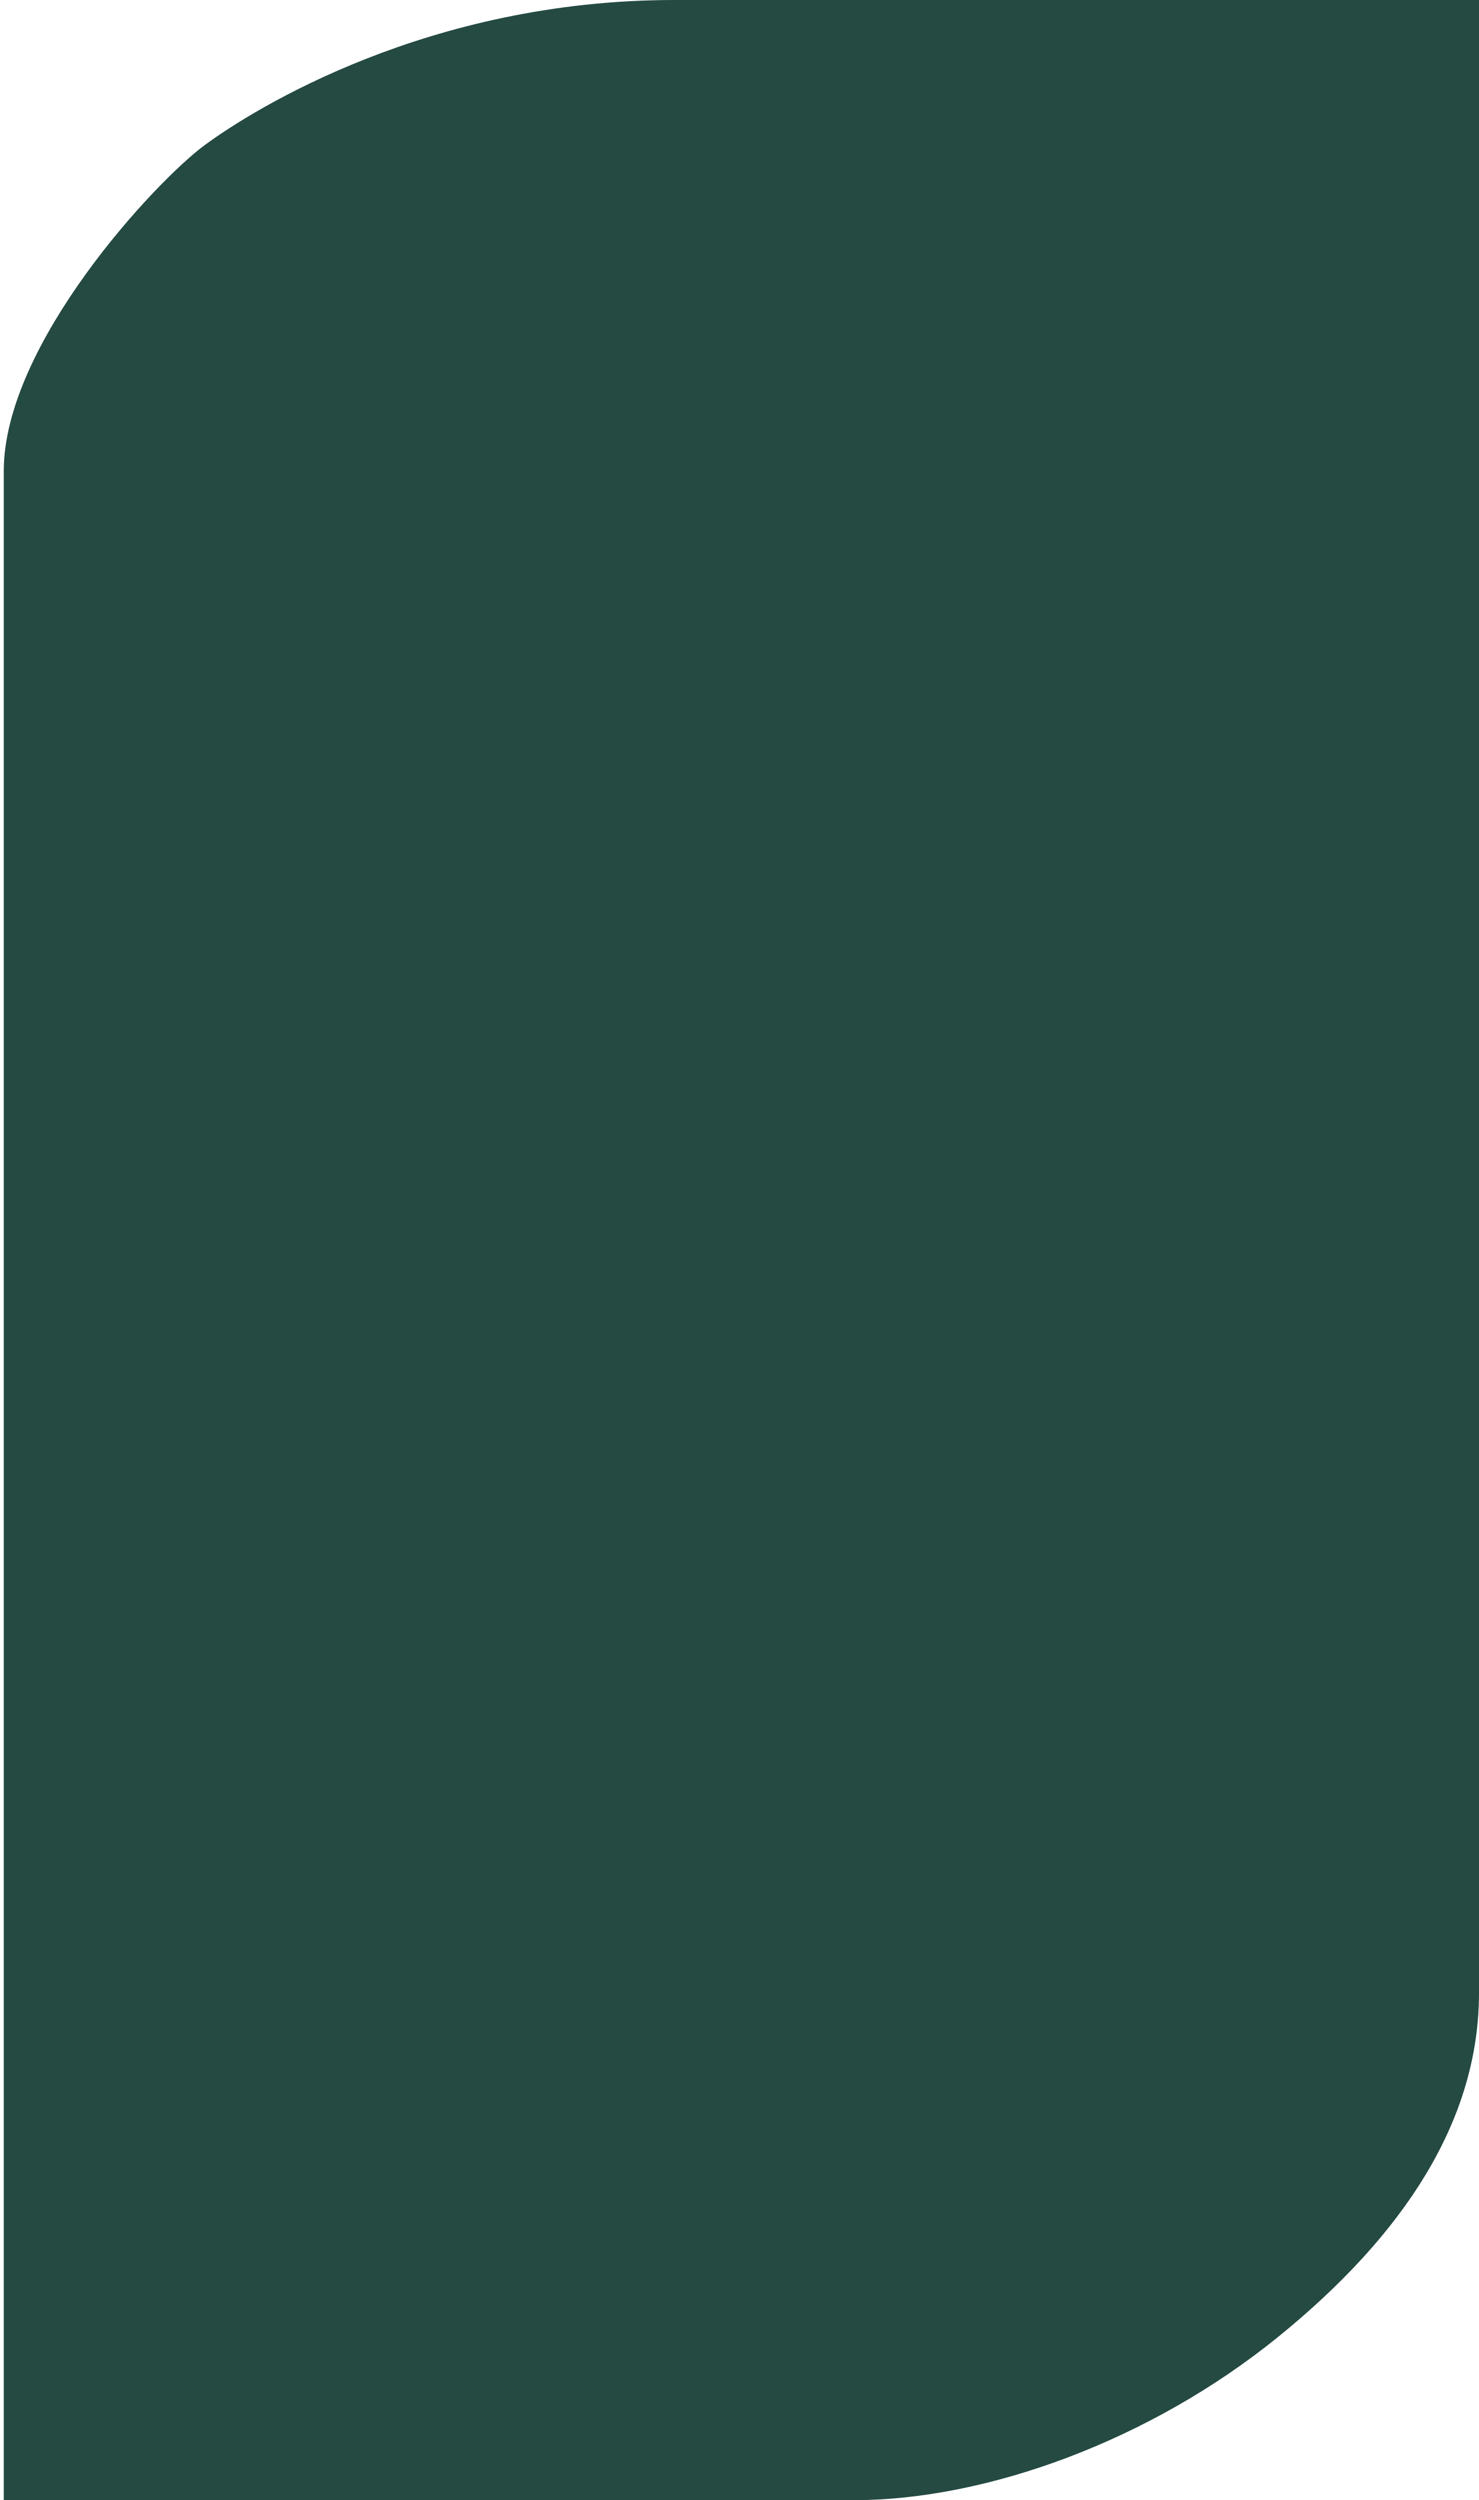 <svg width="213" height="360" viewBox="0 0 213 360" fill="none" xmlns="http://www.w3.org/2000/svg">
<path d="M213 286.957C213 177.391 213 0 213 0L97.113 -5.06557e-06C61.703 -6.61338e-06 36.619 15.652 29.513 20.869C22.406 26.087 0.541 49.565 0.541 67.826L0.541 360L122.866 360C142.18 360 165.724 351.355 184.028 336.522C202.332 321.688 213 305.217 213 286.957Z" fill="#244A42"/>
</svg>
